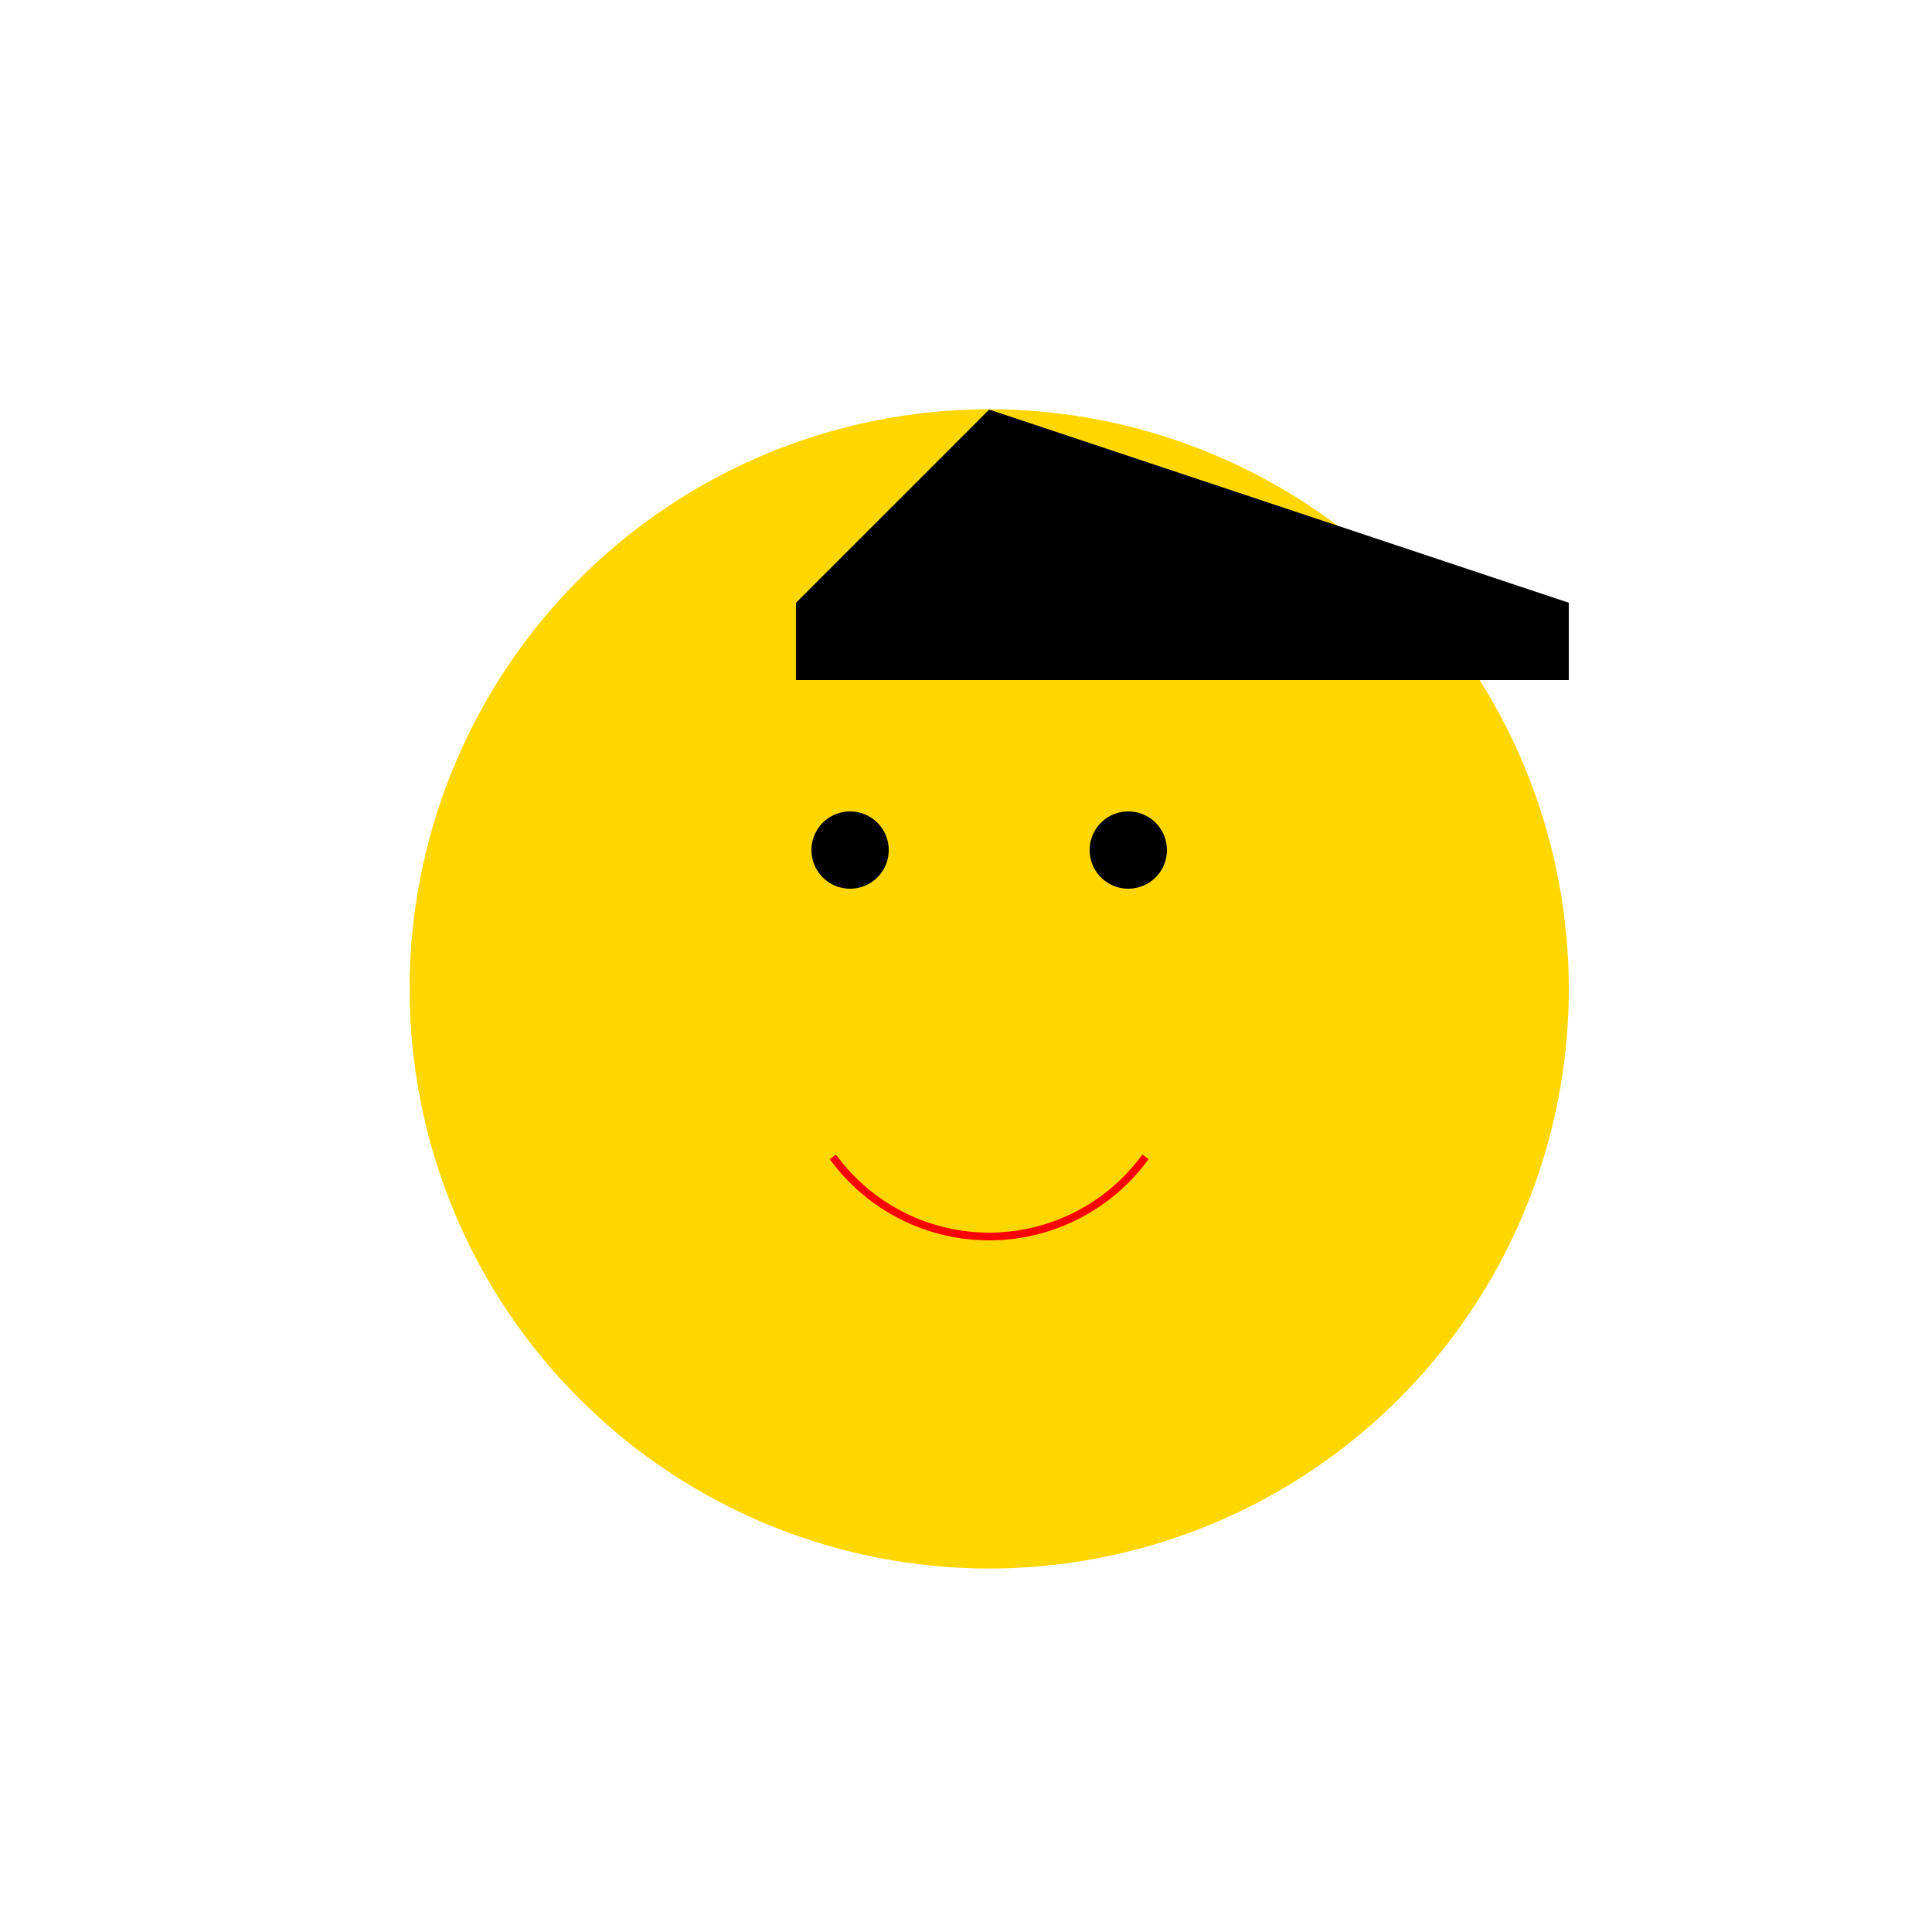 <!--

Generated by DrawGPT.
Free, open source, AI generated images in SVG, PNG, and HTML Canvas format.
https://drawgpt.ai

Created: 2024-02-14T06:03:53.863Z
Link: https://drawgpt.ai/prompt/163612/

-->
<svg xmlns="http://www.w3.org/2000/svg" xmlns:xlink="http://www.w3.org/1999/xlink" width="500" height="500"><defs/><g><path fill="#FFD700" stroke="none" paint-order="stroke fill markers" d=" M 406 256 A 150 150 0 1 1 406 255.85"/><rect fill="#000000" stroke="none" x="206" y="156" width="200" height="20"/><path fill="#000000" stroke="none" paint-order="stroke fill markers" d=" M 206 156 L 256 106 L 406 156"/><path fill="none" stroke="#FF0000" paint-order="fill stroke markers" d=" M 296.451 299.389 A 50 50 0 0 1 215.549 299.389" stroke-miterlimit="10" stroke-width="2" stroke-dasharray=""/><path fill="#000000" stroke="none" paint-order="stroke fill markers" d=" M 230 220 A 10 10 0 1 1 230 219.99"/><path fill="#000000" stroke="none" paint-order="stroke fill markers" d=" M 302 220 A 10 10 0 1 1 302 219.99"/></g></svg>